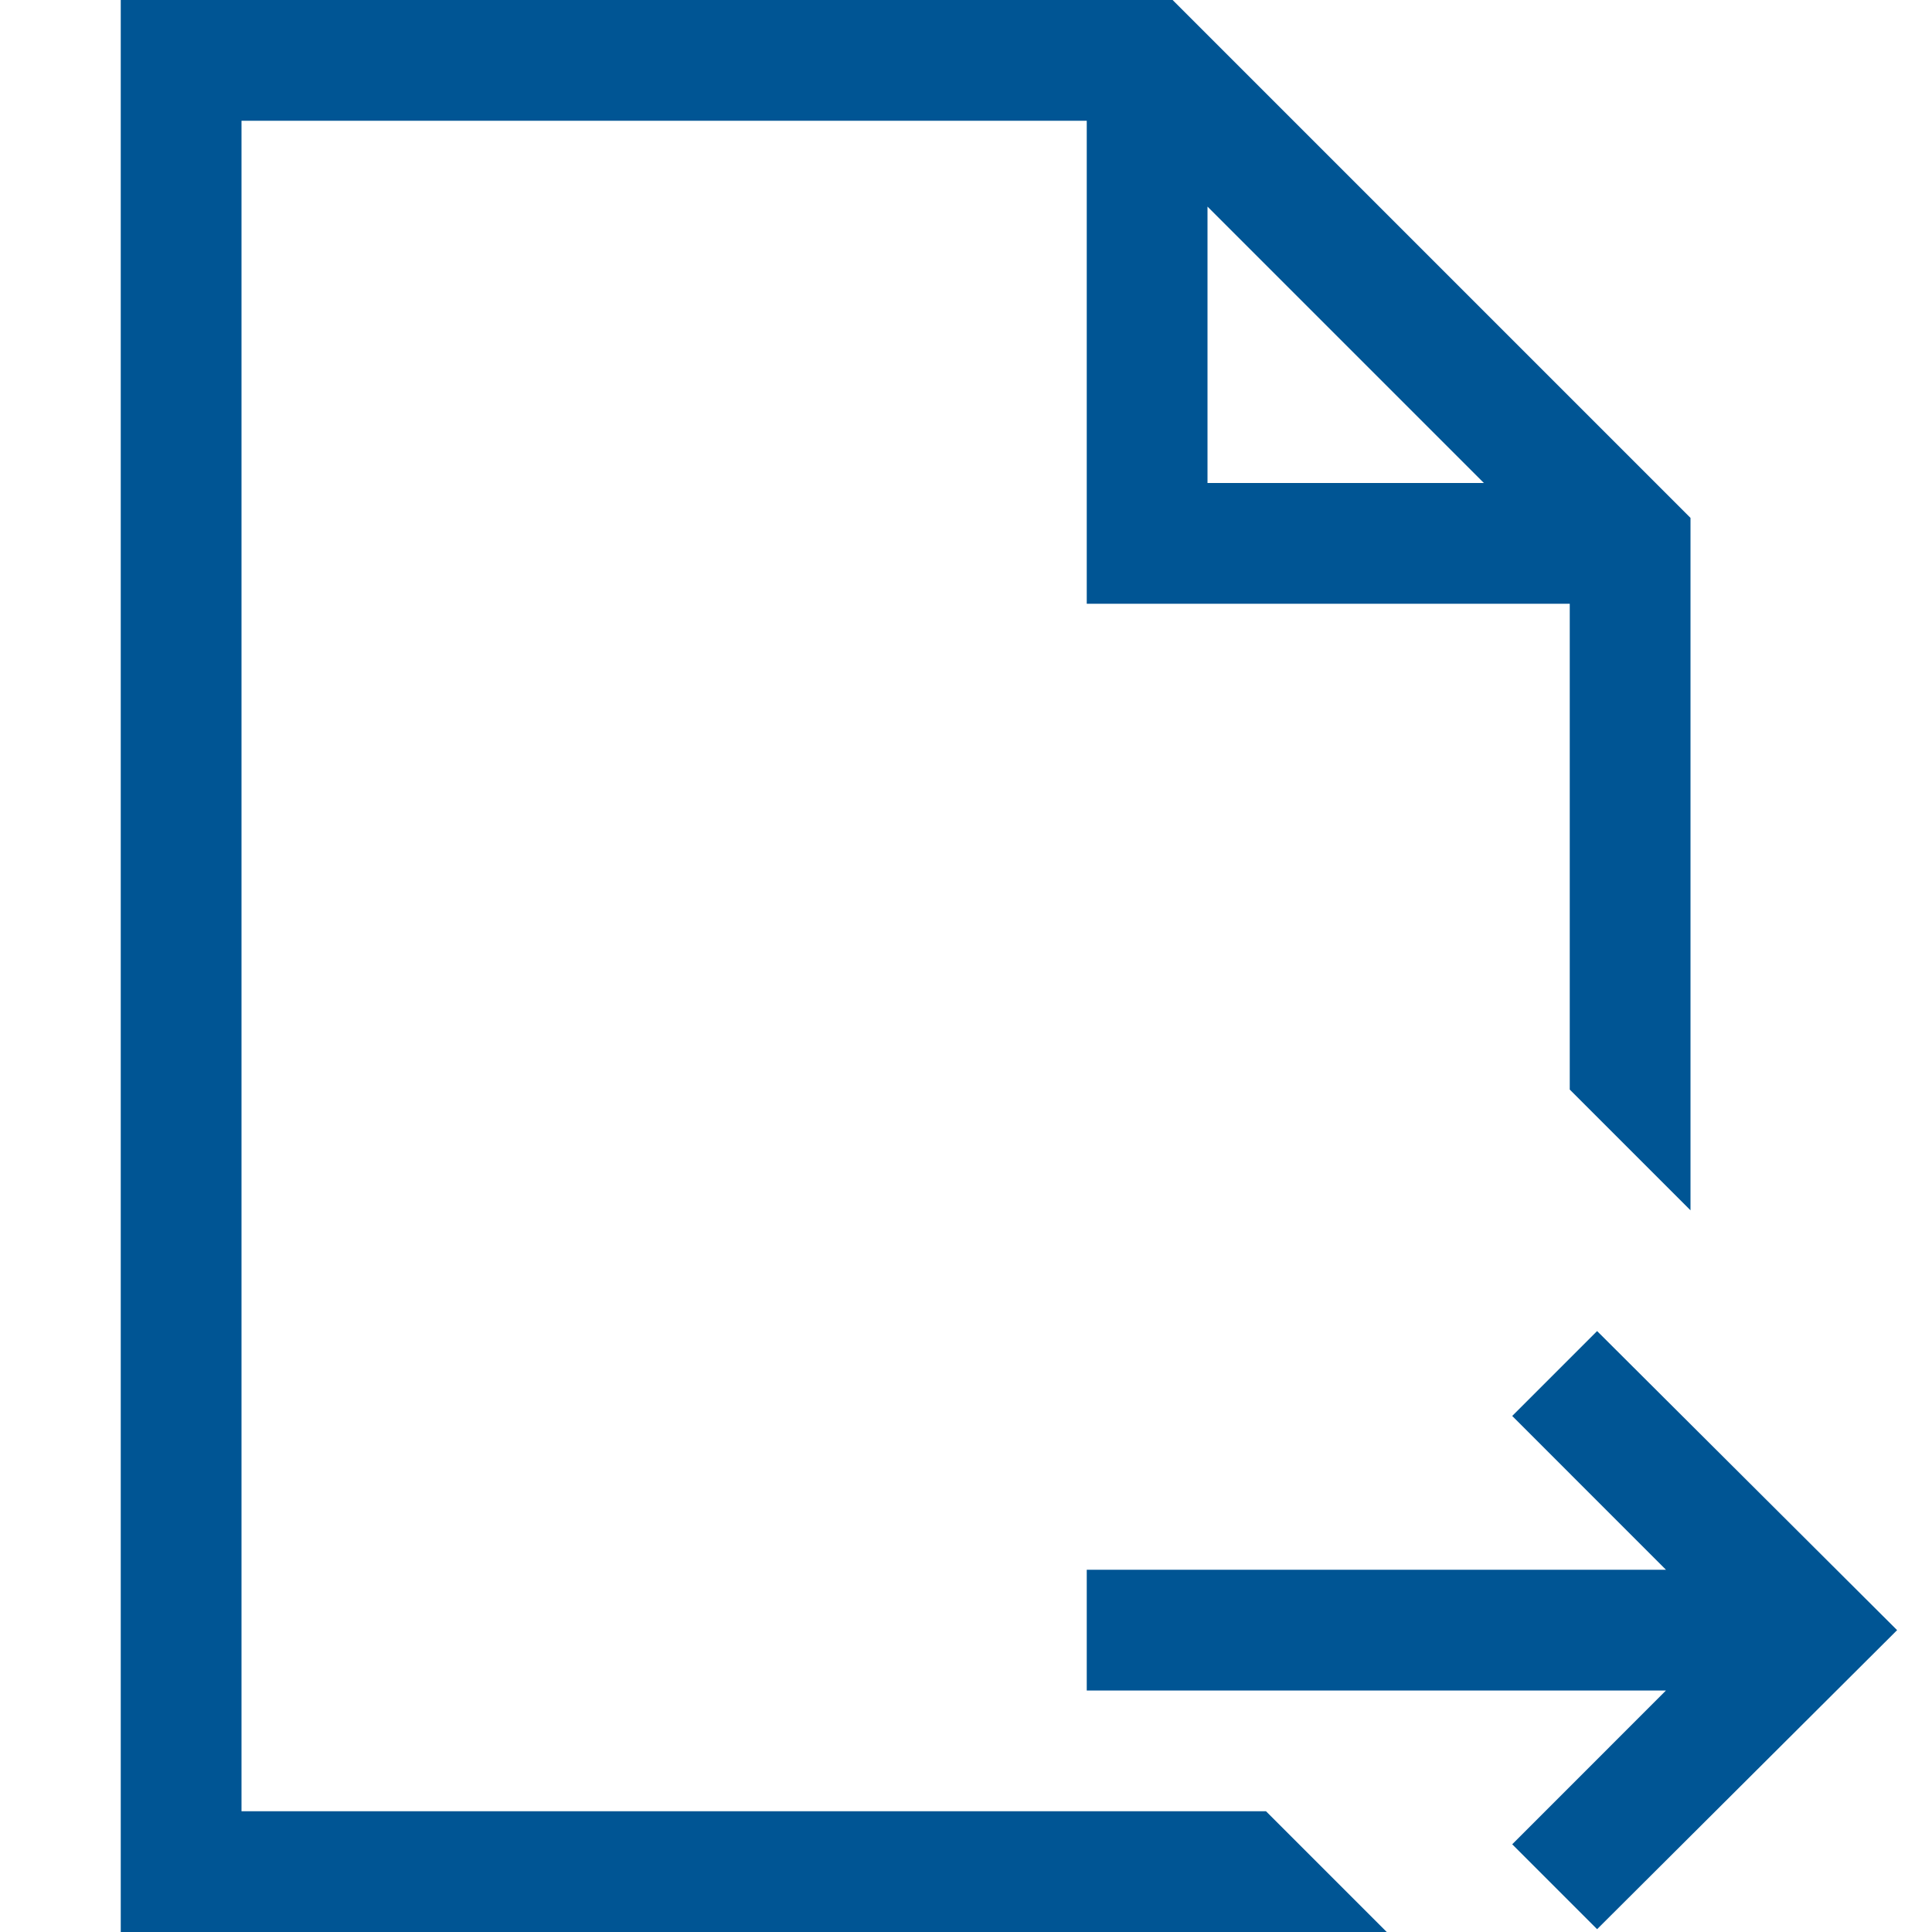 <svg width="50" height="50" viewBox="0 0 50 50" fill="none" xmlns="http://www.w3.org/2000/svg">
<path d="M49.097 42.188L41.333 49.927L39.136 47.73L43.115 43.75H28.125V40.625H43.115L39.136 36.645L41.333 34.448L49.097 42.188ZM32.764 46.875L35.889 50H3.125V0H30.347L43.75 13.403V31.323L40.625 28.198V15.625H28.125V3.125H6.25V46.875H32.764ZM31.25 12.5H38.403L31.25 5.347V12.5Z" fill="#005594"/>
</svg>
